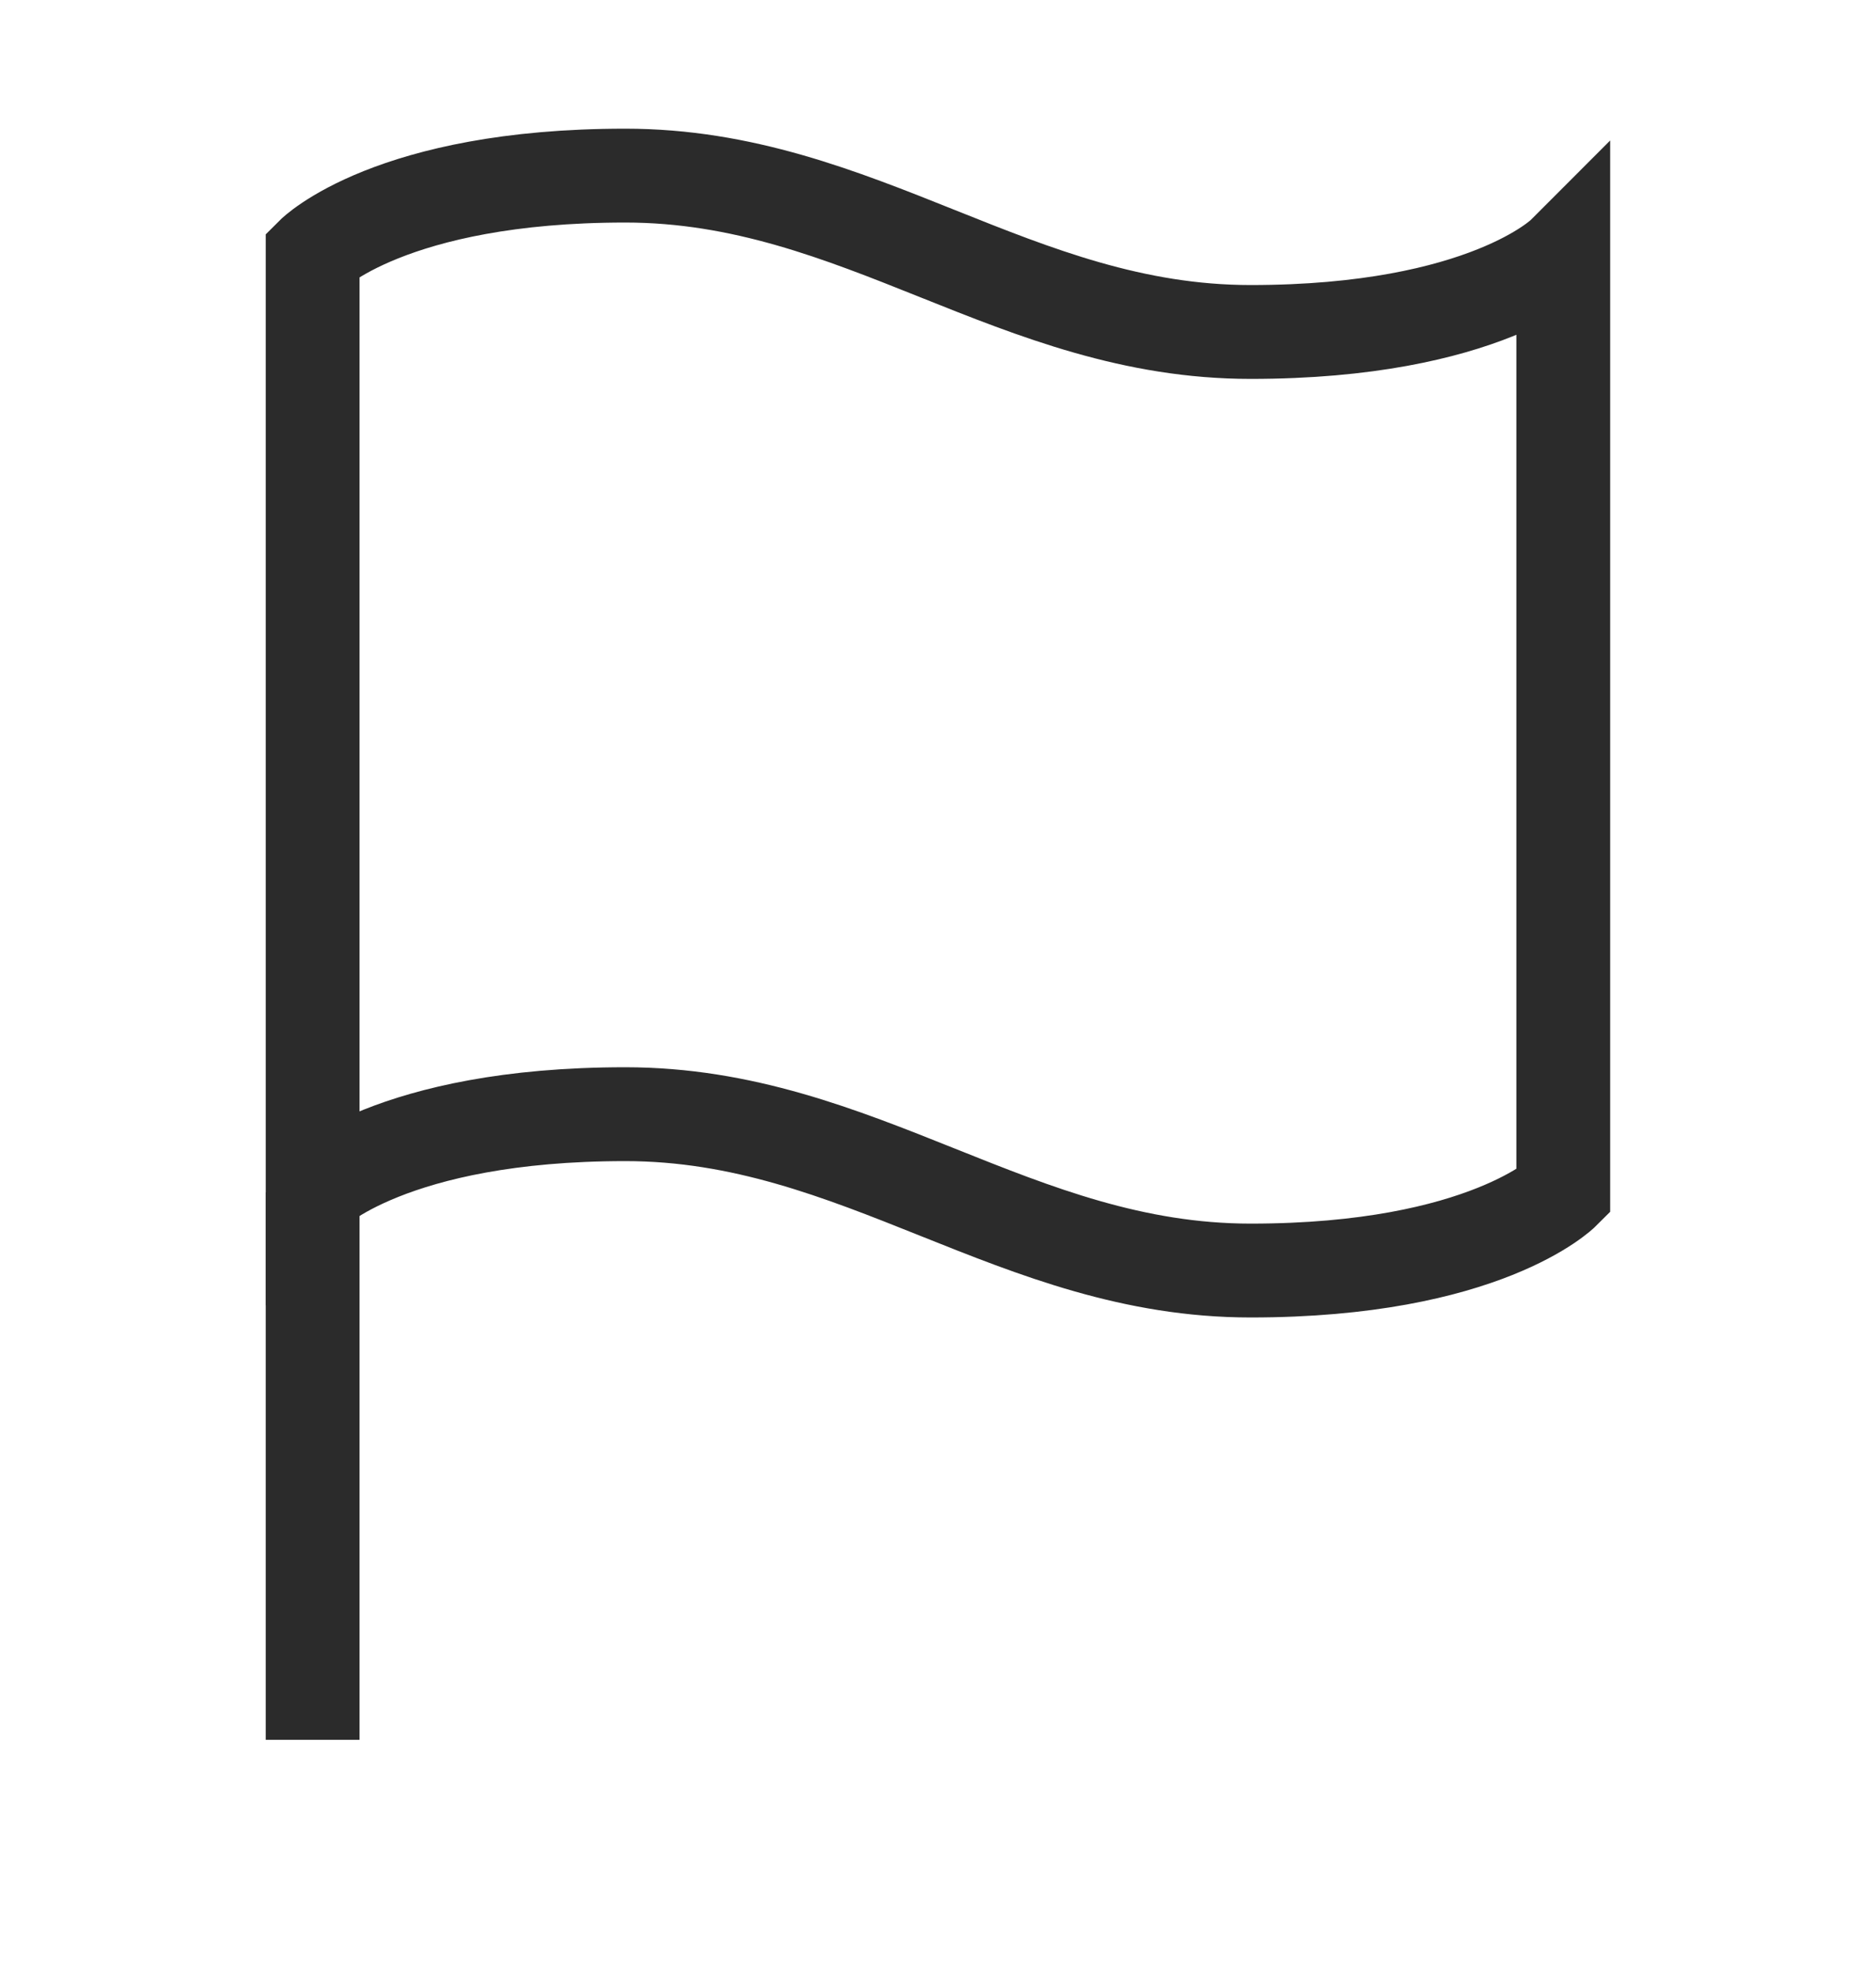 <svg width="20" height="21" viewBox="0 0 20 21" fill="none" xmlns="http://www.w3.org/2000/svg">
<path d="M3.333 12.704C3.333 12.704 4.166 11.871 6.666 11.871C9.166 11.871 10.833 13.537 13.333 13.537C15.833 13.537 16.666 12.704 16.666 12.704V2.704C16.666 2.704 15.833 3.537 13.333 3.537C10.833 3.537 9.166 1.871 6.666 1.871C4.166 1.871 3.333 2.704 3.333 2.704V12.704Z" stroke="#2B2B2B"/>
<path d="M3.333 18.537V12.704" stroke="#2B2B2B"/>
</svg>

